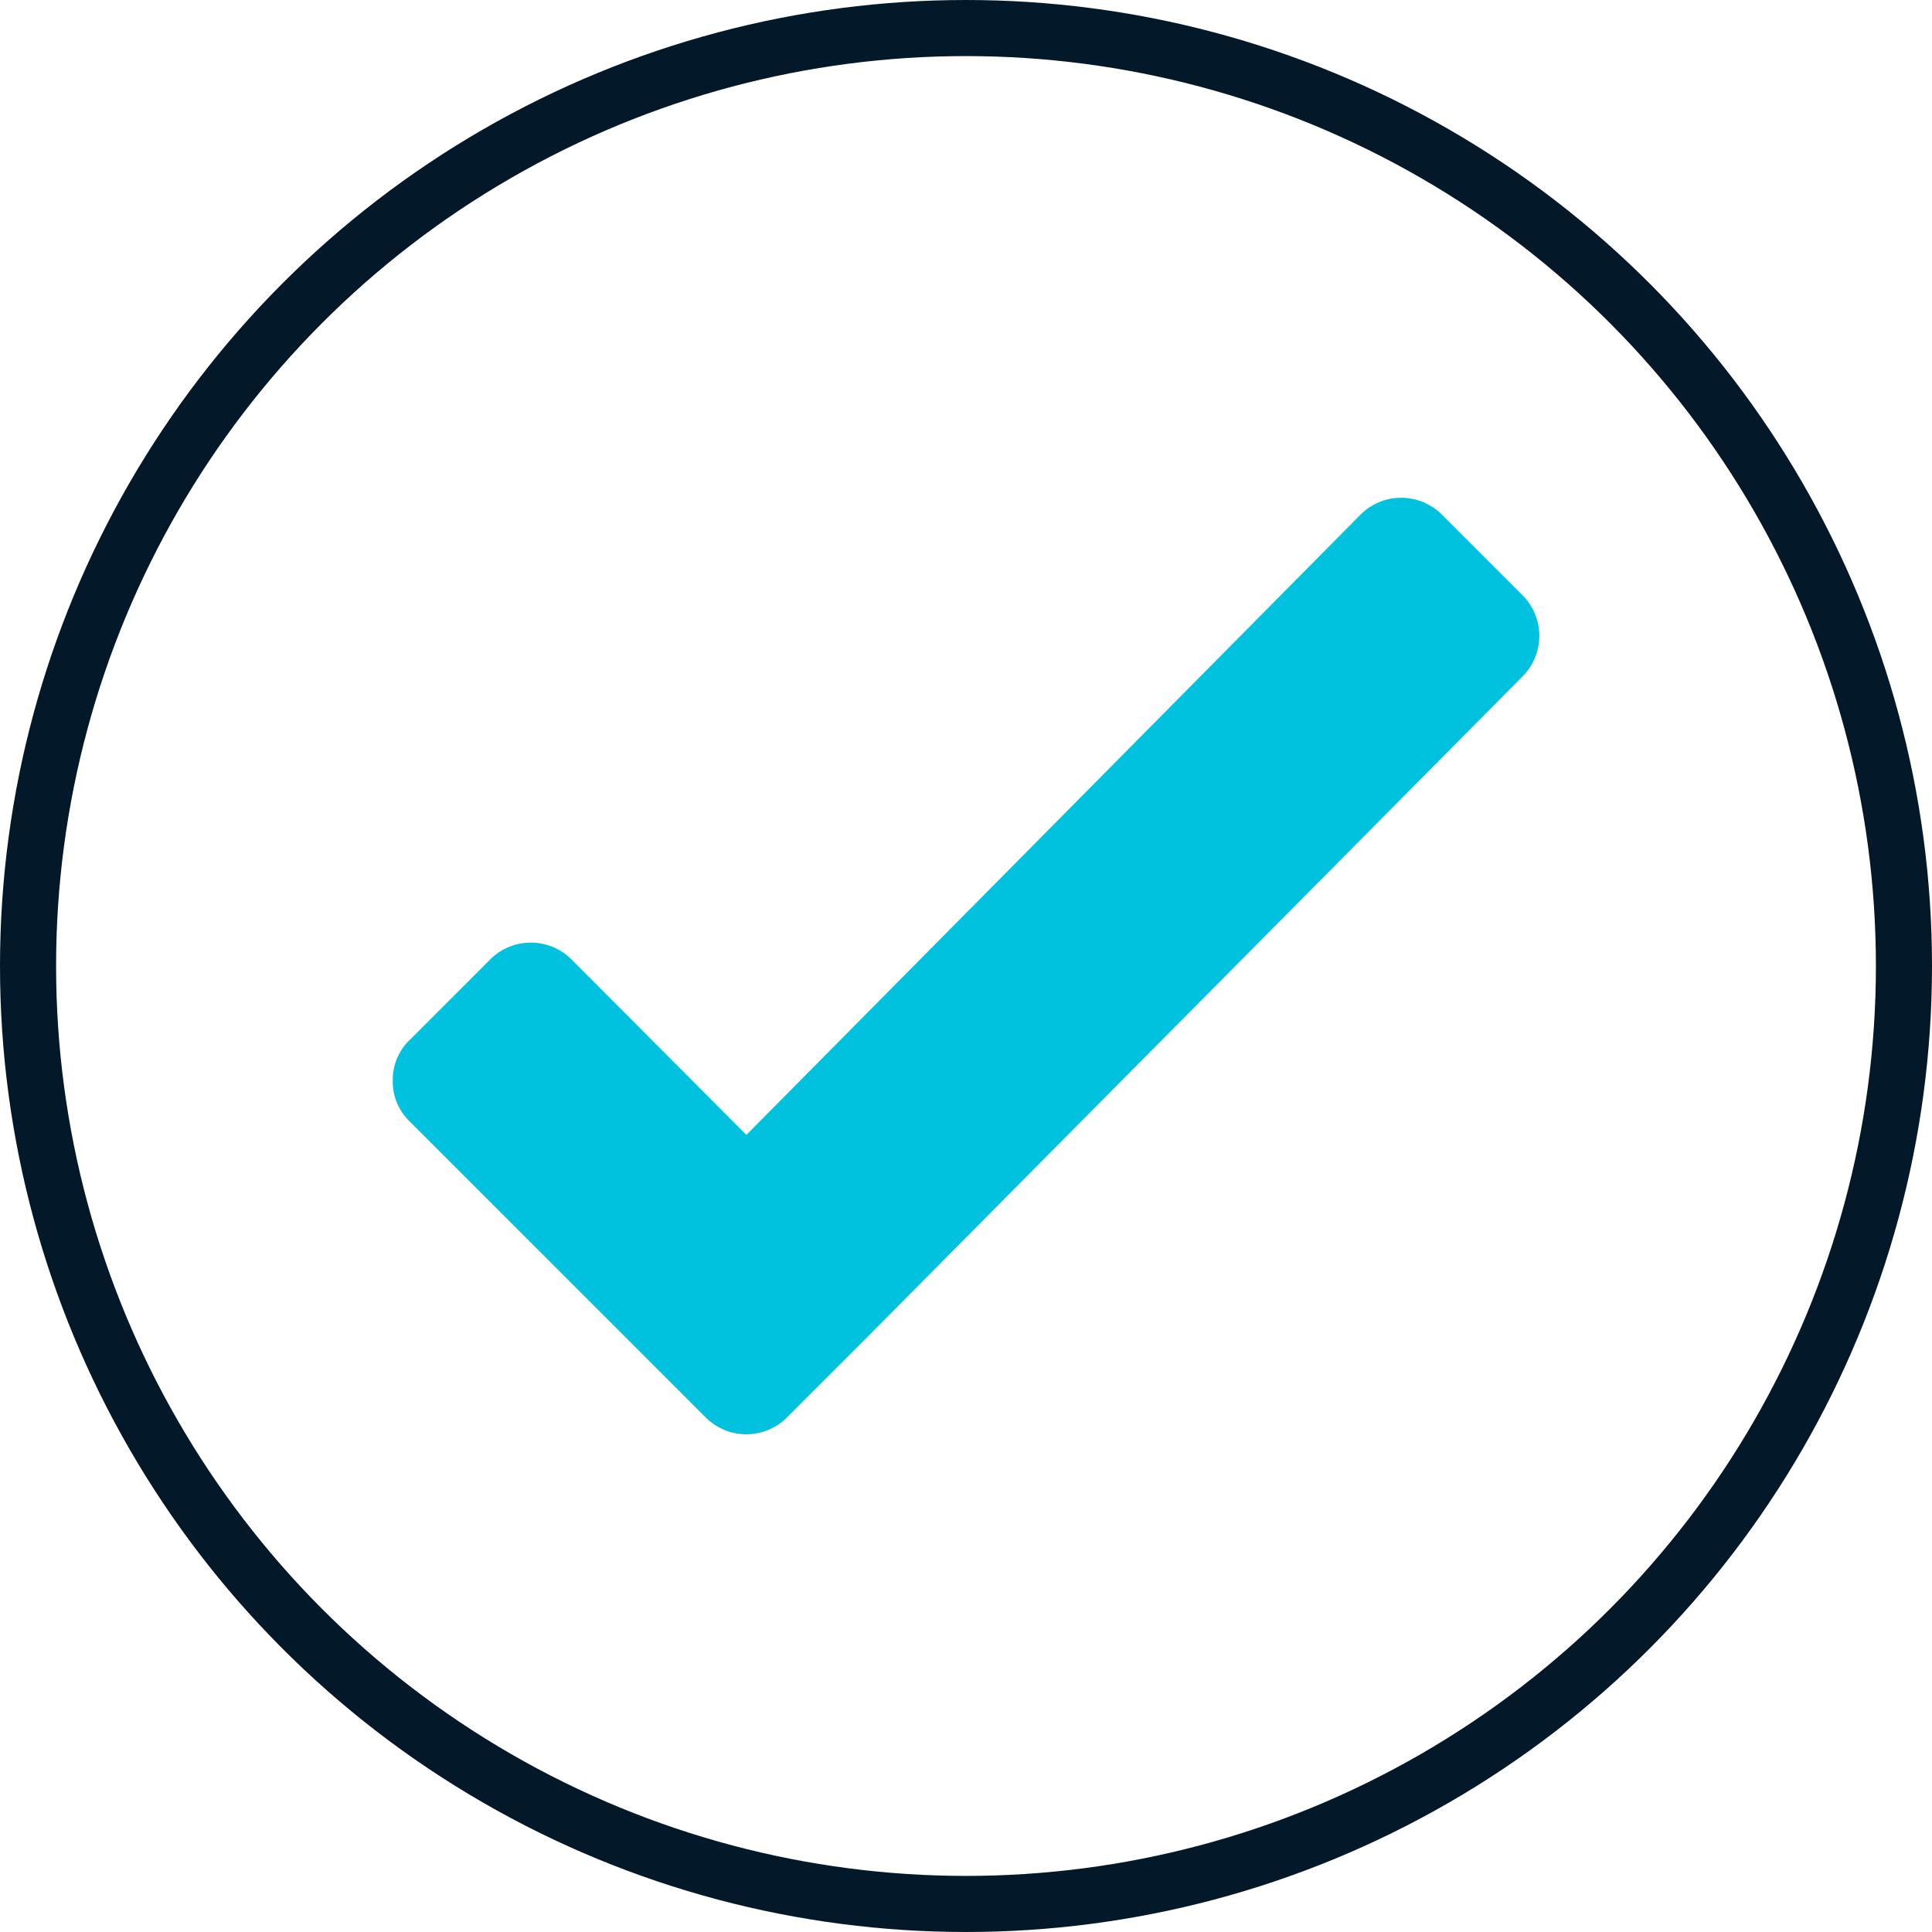 <svg xmlns="http://www.w3.org/2000/svg" width="103.332" height="103.332" viewBox="0 0 103.332 103.332"><defs><style>.a{fill:none;stroke:#031828;stroke-miterlimit:10;stroke-width:3px;}.b{fill:#00c1de;}</style></defs><g transform="translate(-495.983 -255.5)"><circle class="a" cx="50.166" cy="50.166" r="50.166" transform="translate(497.483 257)"/><g transform="translate(167.003 -9.999)"><path class="b" d="M349.987,323.3a2.944,2.944,0,0,1,.892-2.164l4.329-4.33a3.075,3.075,0,0,1,4.329,0L368.9,326.2l32.858-33.186a3.075,3.075,0,0,1,4.329,0l4.33,4.329a3.076,3.076,0,0,1,0,4.33L375.39,336.989l-4.329,4.329a3.072,3.072,0,0,1-4.329,0l-4.33-4.329-11.523-11.524A2.945,2.945,0,0,1,349.987,323.3Z"/></g></g></svg>